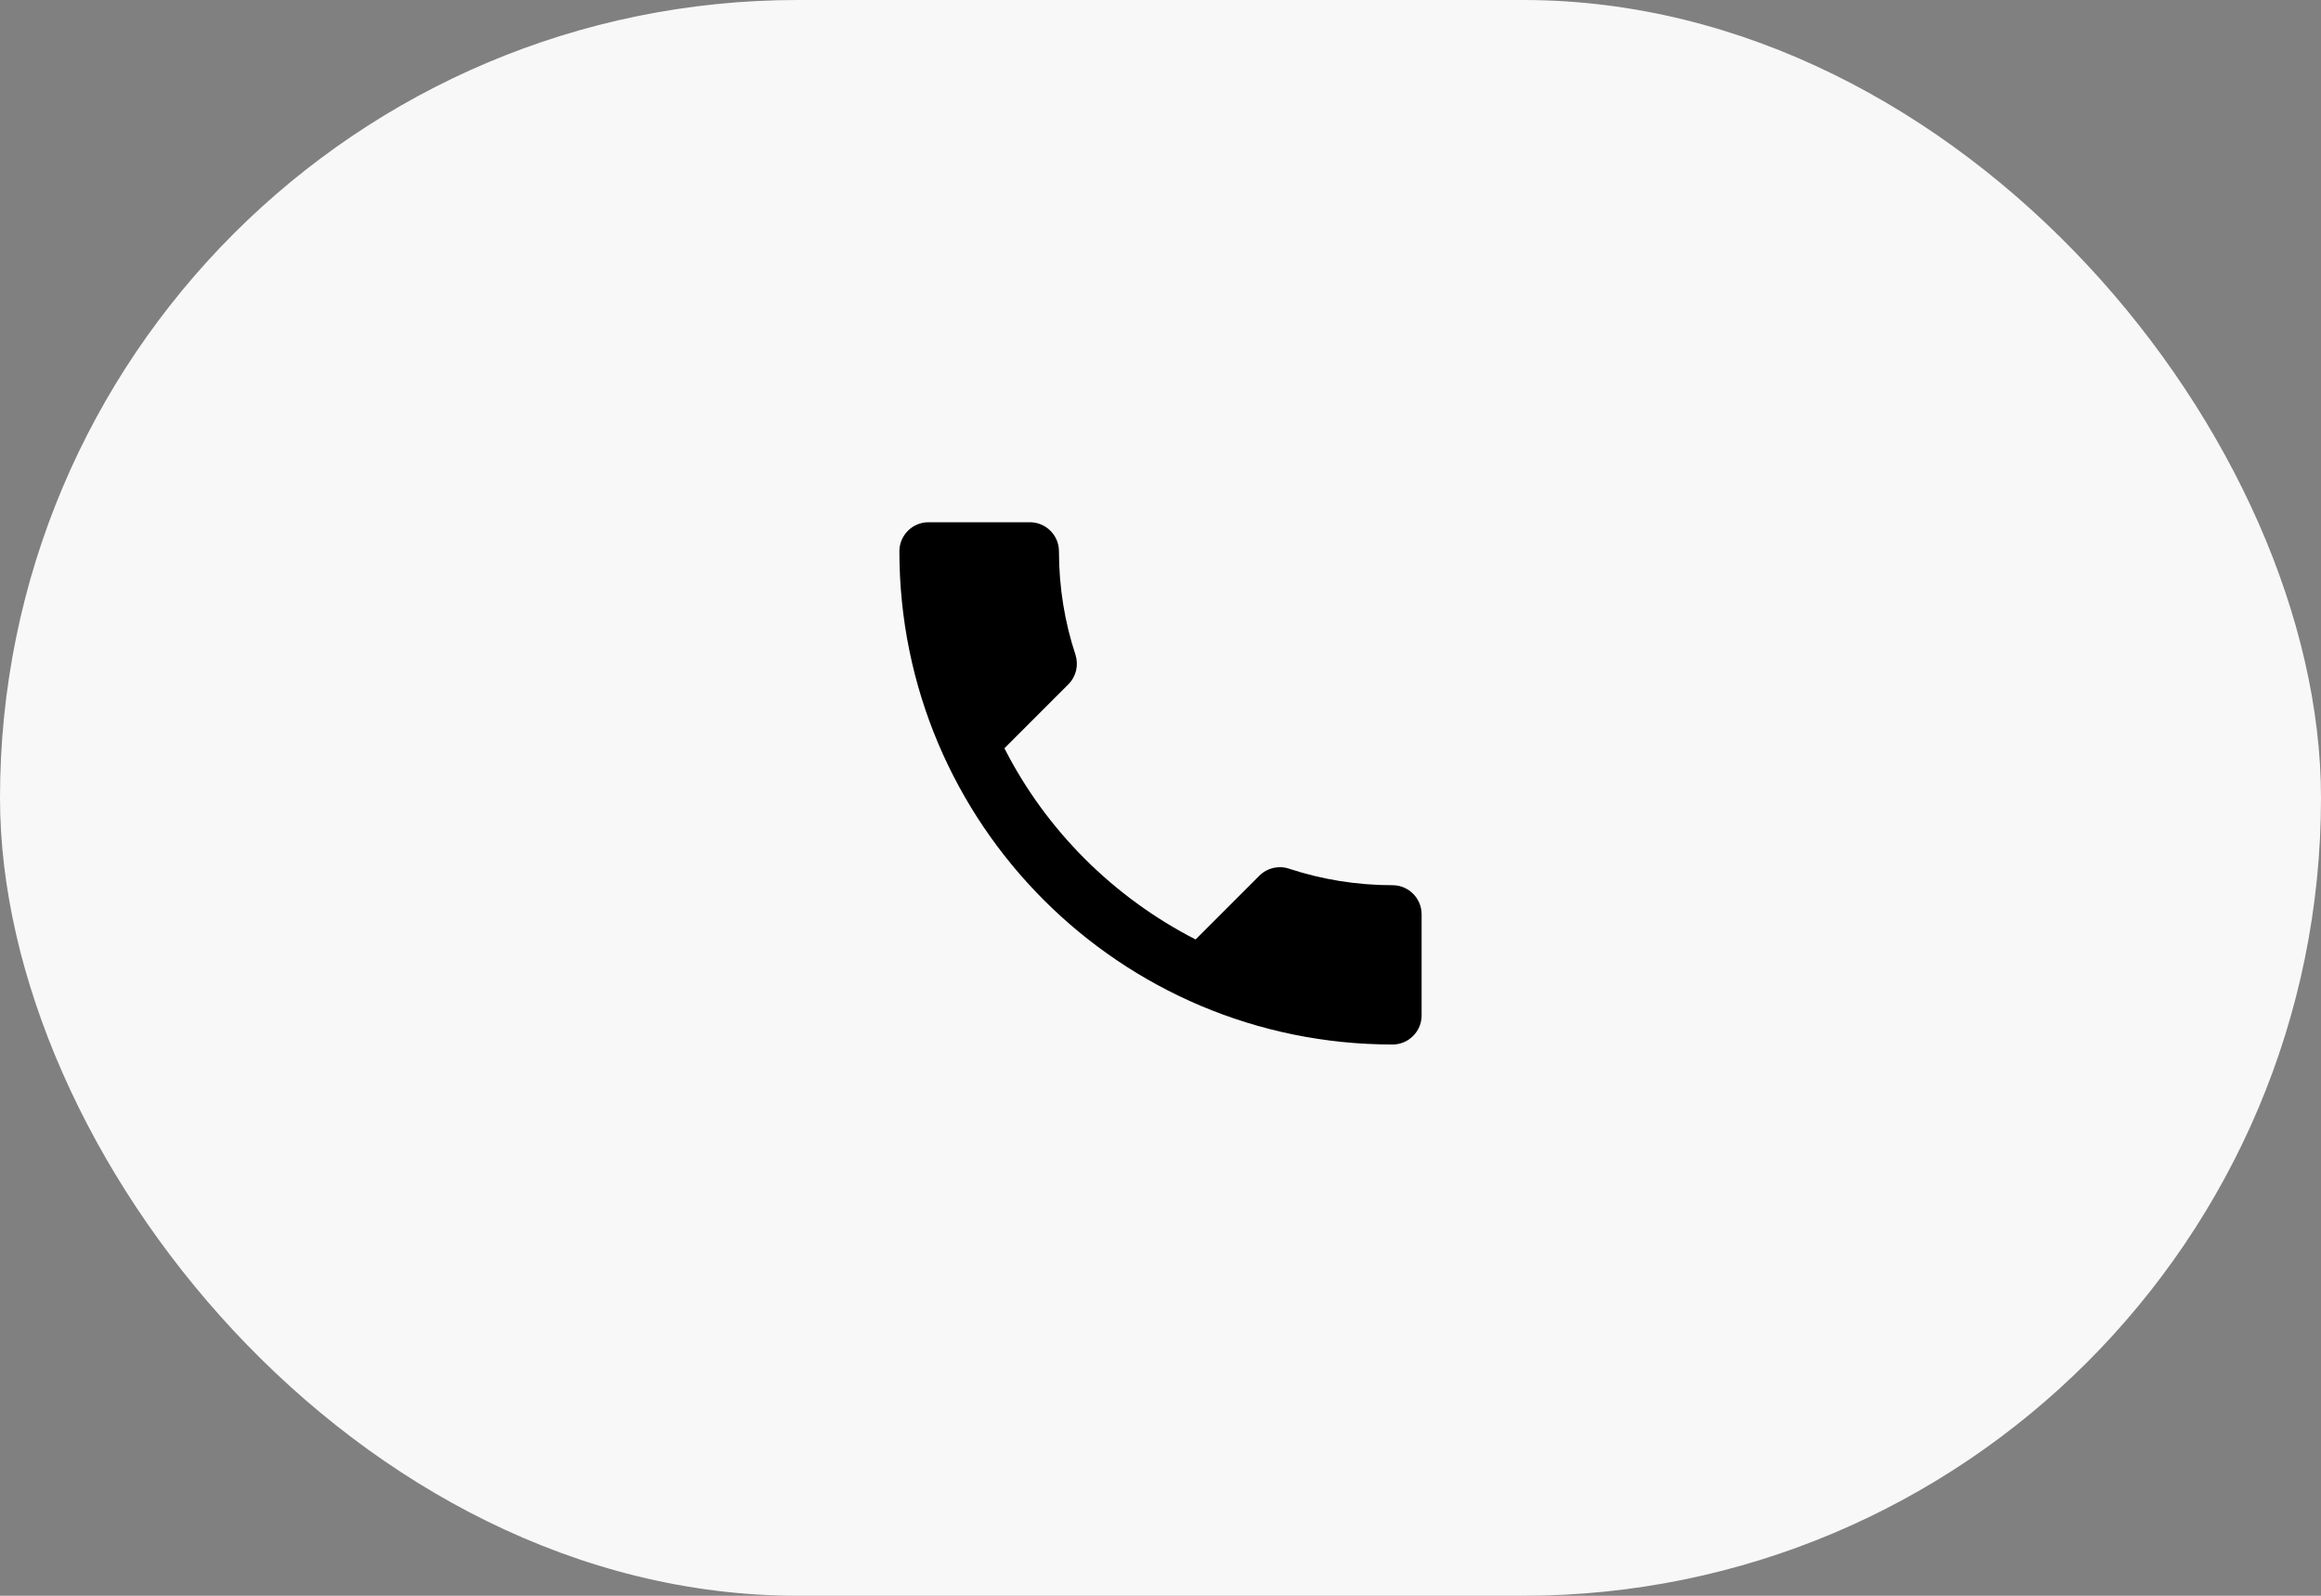 <?xml version="1.0" encoding="UTF-8"?> <svg xmlns="http://www.w3.org/2000/svg" width="80" height="55" viewBox="0 0 80 55" fill="none"><rect x="0" y="0" width="80" height="55" fill="#808080" stroke="none"/><rect width="80" height="55" rx="27.5" fill="#F8F8F8"></rect><path d="M34.62 25.79C36.06 28.62 38.38 30.93 41.21 32.38L43.41 30.18C43.68 29.91 44.08 29.82 44.43 29.94C45.55 30.31 46.76 30.51 48 30.51C48.55 30.51 49 30.96 49 31.51V35C49 35.55 48.55 36 48 36C38.61 36 31 28.39 31 19C31 18.45 31.45 18 32 18H35.5C36.05 18 36.5 18.45 36.5 19C36.5 20.25 36.7 21.45 37.07 22.57C37.18 22.92 37.1 23.31 36.82 23.59L34.62 25.79Z" fill="black"></path></svg> 